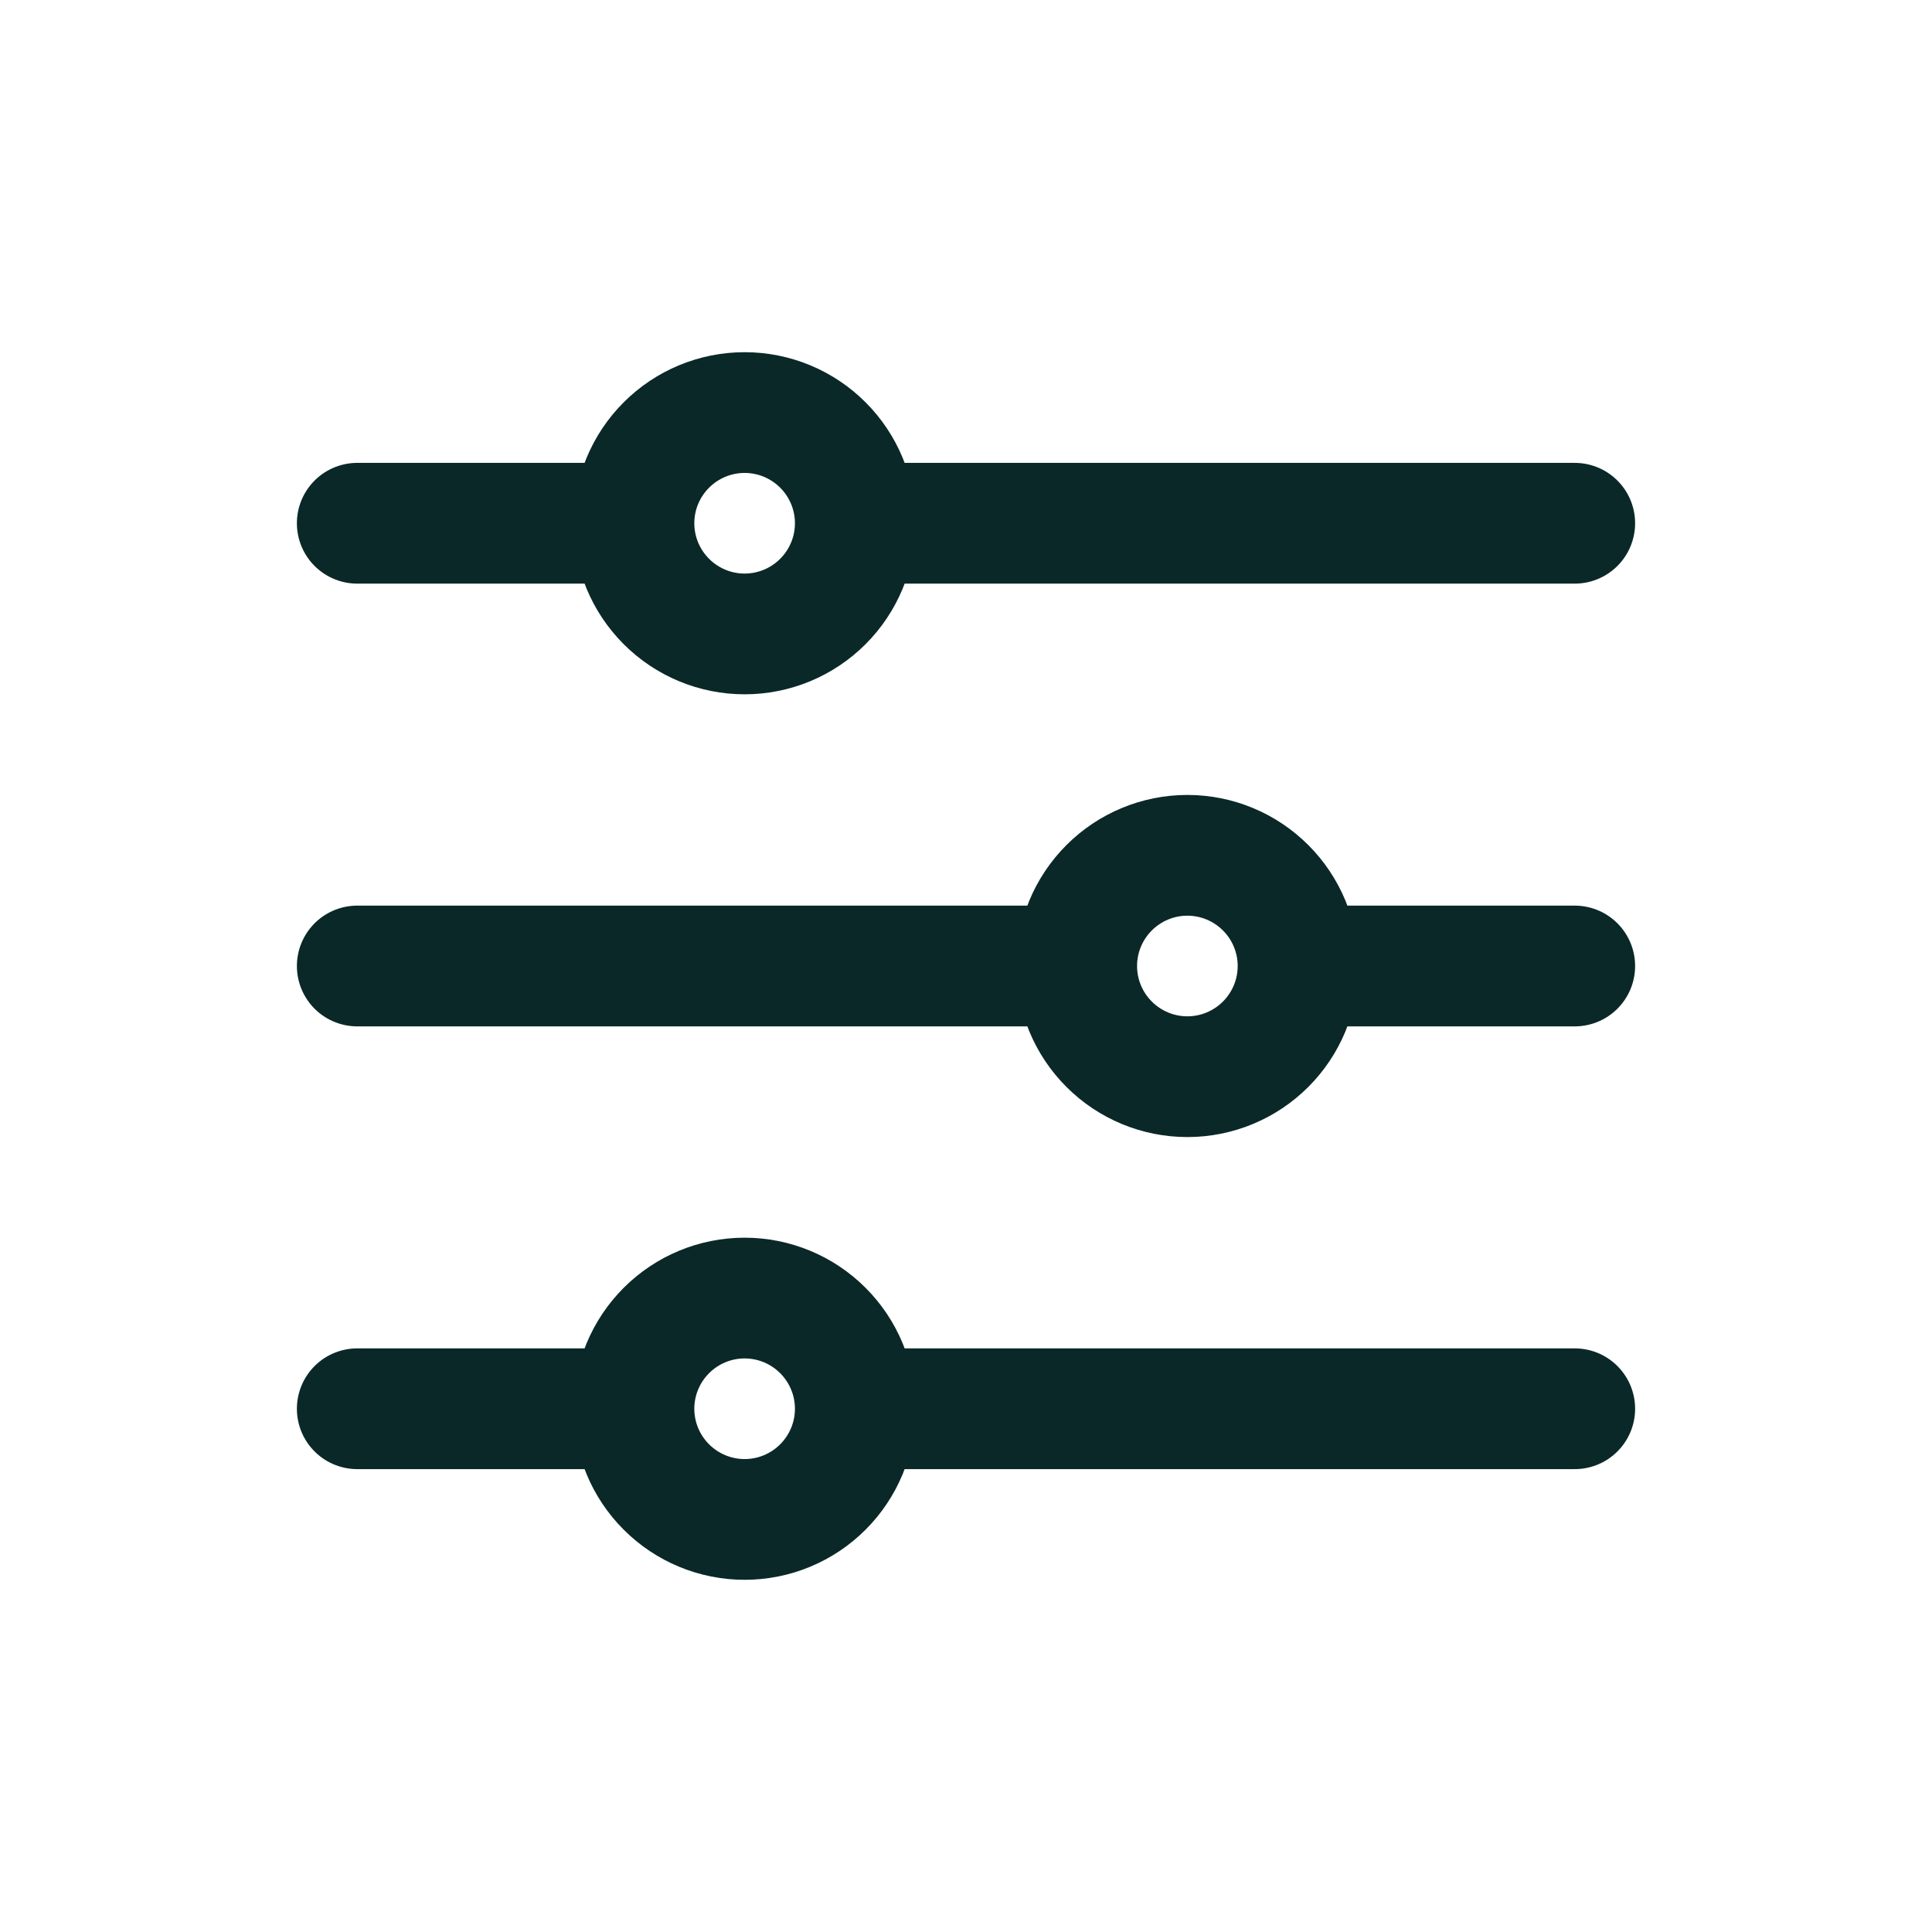 <svg width="24" height="24" viewBox="0 0 24 24" fill="none" xmlns="http://www.w3.org/2000/svg">
<path d="M10.625 6.5H19.562M10.625 6.5C10.625 6.865 10.48 7.214 10.222 7.472C9.964 7.73 9.615 7.875 9.25 7.875C8.885 7.875 8.536 7.73 8.278 7.472C8.02 7.214 7.875 6.865 7.875 6.5M10.625 6.5C10.625 6.135 10.48 5.786 10.222 5.528C9.964 5.27 9.615 5.125 9.25 5.125C8.885 5.125 8.536 5.27 8.278 5.528C8.02 5.786 7.875 6.135 7.875 6.5M4.438 6.5H7.875M10.625 17.5H19.562M10.625 17.5C10.625 17.865 10.48 18.214 10.222 18.472C9.964 18.73 9.615 18.875 9.25 18.875C8.885 18.875 8.536 18.73 8.278 18.472C8.02 18.214 7.875 17.865 7.875 17.5M10.625 17.5C10.625 17.135 10.48 16.786 10.222 16.528C9.964 16.27 9.615 16.125 9.25 16.125C8.885 16.125 8.536 16.27 8.278 16.528C8.02 16.786 7.875 17.135 7.875 17.5M4.438 17.5H7.875M16.125 12H19.562M16.125 12C16.125 12.365 15.98 12.714 15.722 12.972C15.464 13.23 15.115 13.375 14.75 13.375C14.385 13.375 14.036 13.23 13.778 12.972C13.52 12.714 13.375 12.365 13.375 12M16.125 12C16.125 11.635 15.98 11.286 15.722 11.028C15.464 10.77 15.115 10.625 14.75 10.625C14.385 10.625 14.036 10.77 13.778 11.028C13.52 11.286 13.375 11.635 13.375 12M4.438 12H13.375" stroke="#0B2828" stroke-width="1.5" stroke-linecap="round" stroke-linejoin="round"/>
</svg>
